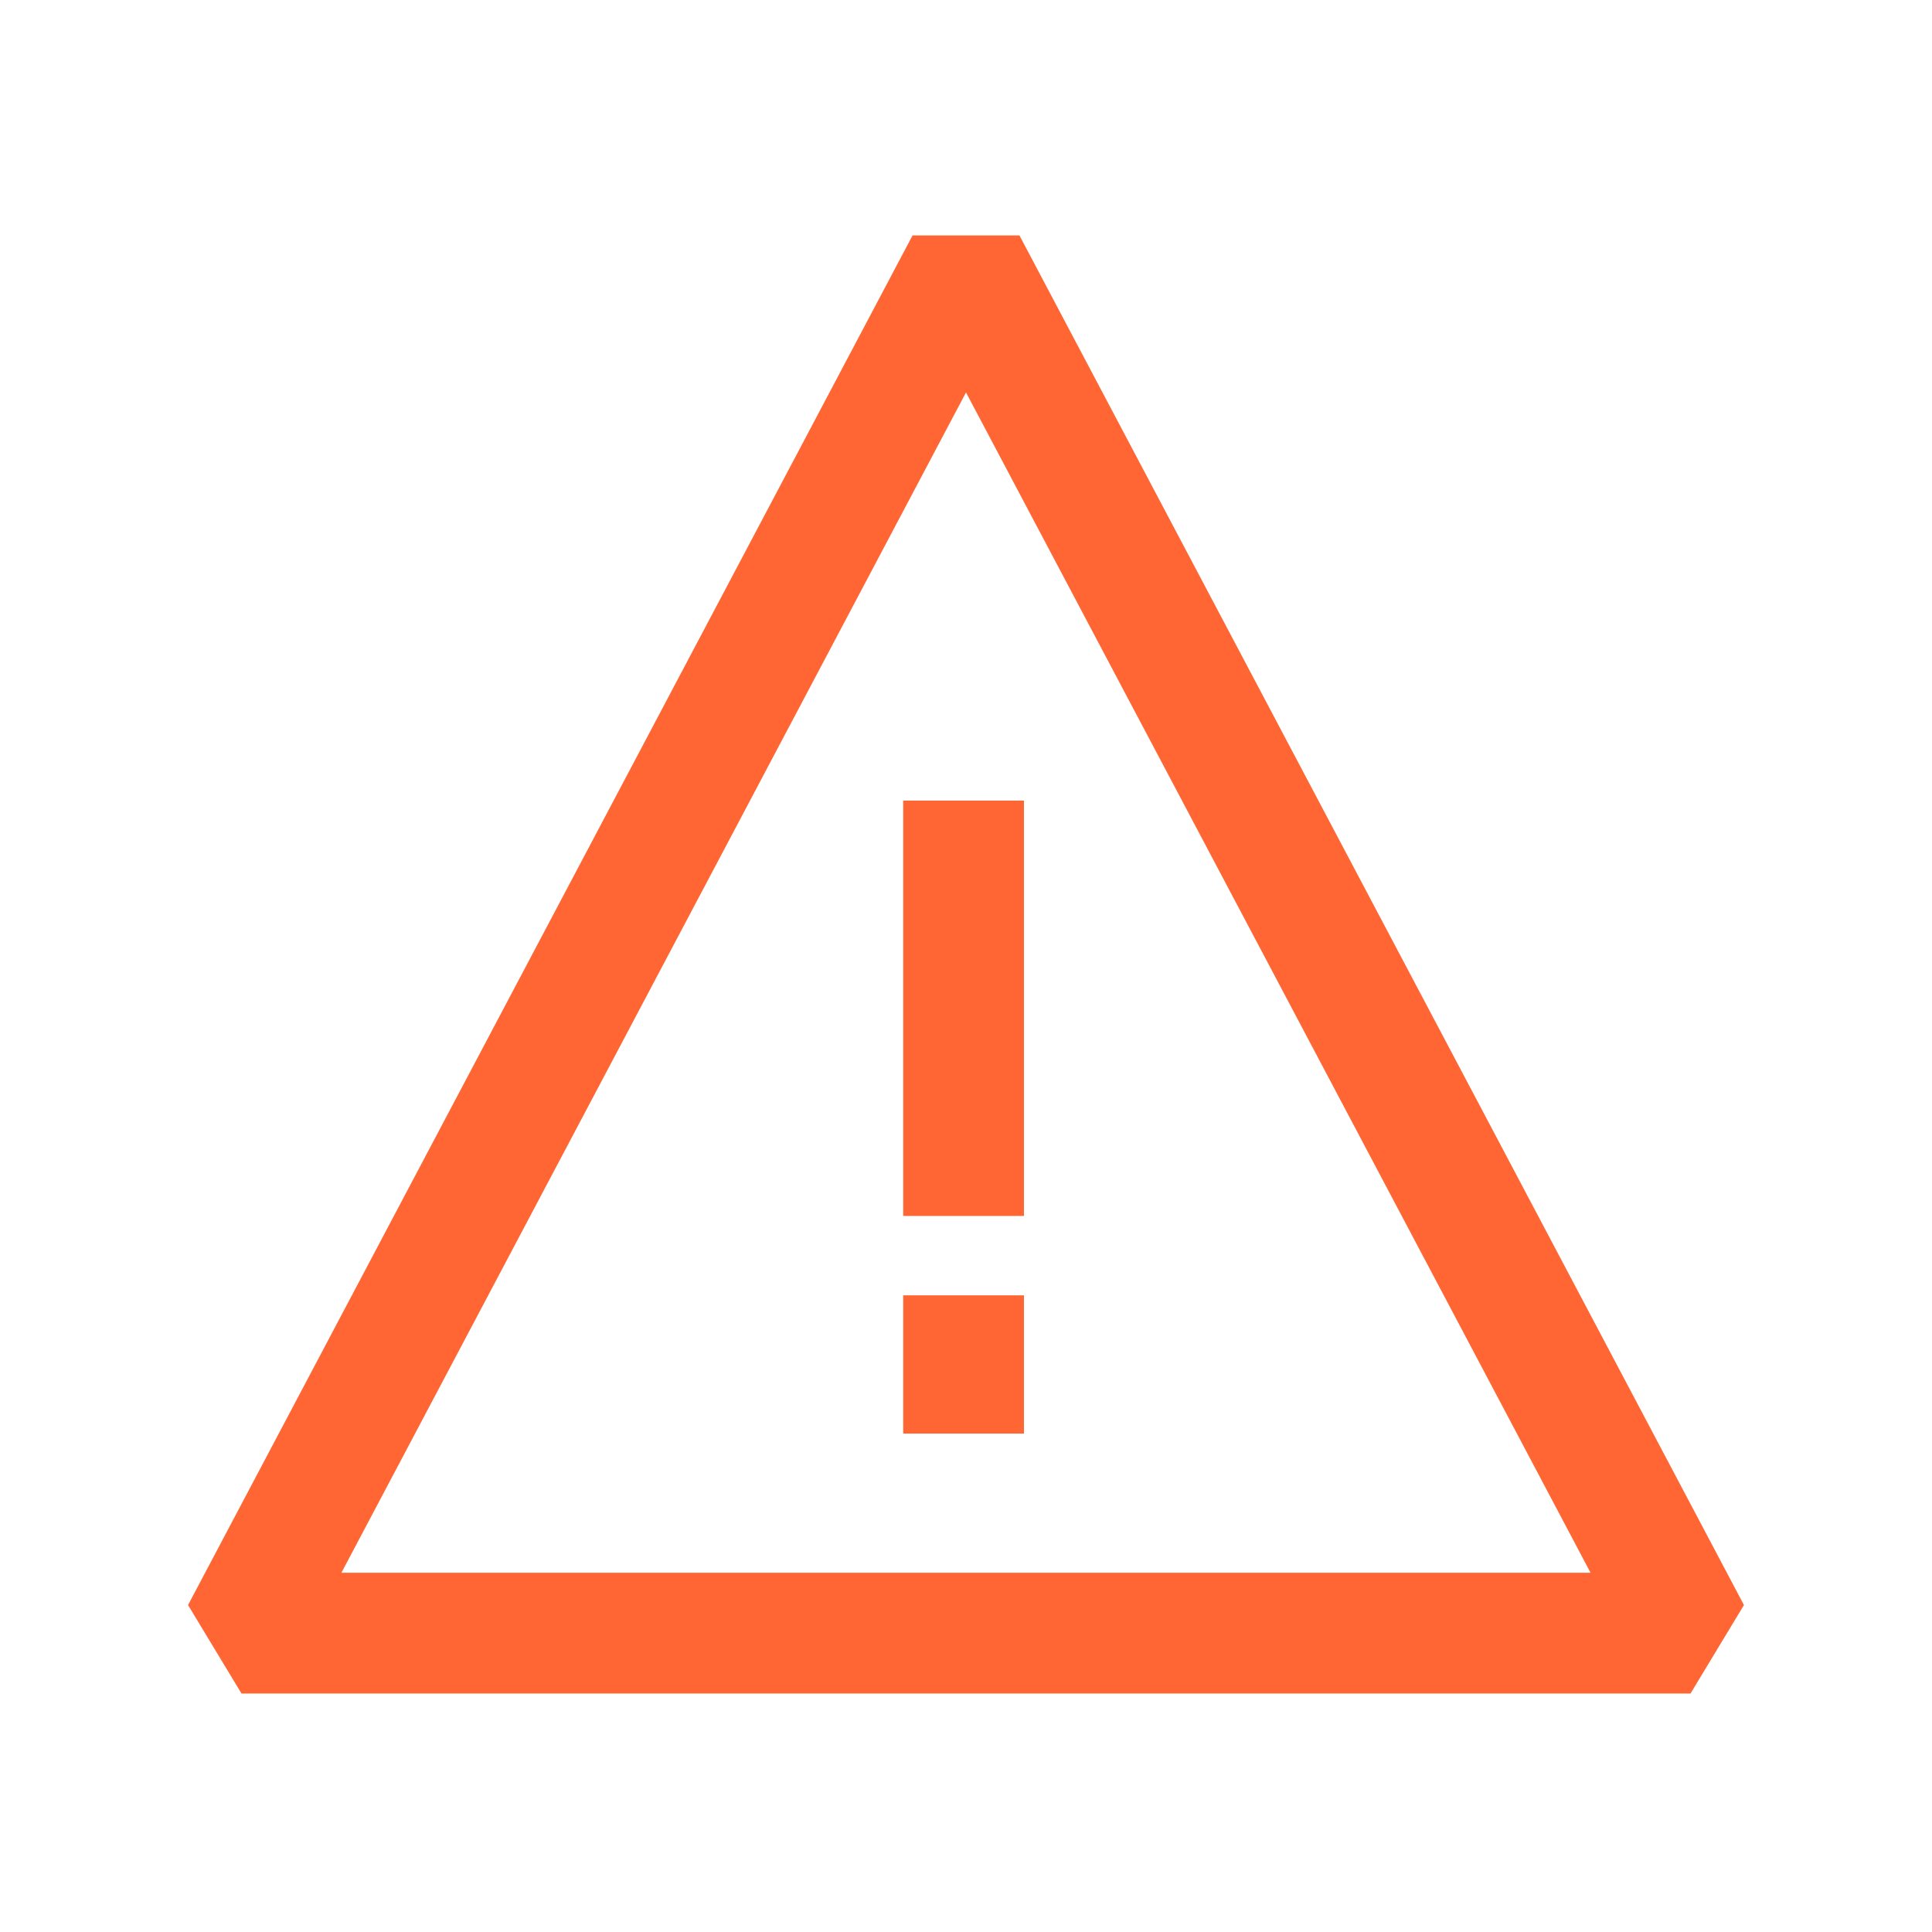 <svg width="48" height="48" viewBox="0 0 48 48" fill="none" xmlns="http://www.w3.org/2000/svg">
<path d="M25.328 5.85H22.672L4.672 39.877L6 42.075H42L43.328 39.877L25.328 5.85ZM8.482 39.075L24 9.75L39.517 39.075H8.482Z" fill="#FF6633"/>
<path d="M25.44 19.89H22.44V30.21H25.44V19.89Z" fill="#FF6633"/>
<path d="M25.44 32.182H22.44V35.617H25.44V32.182Z" fill="#FF6633"/>
</svg>
